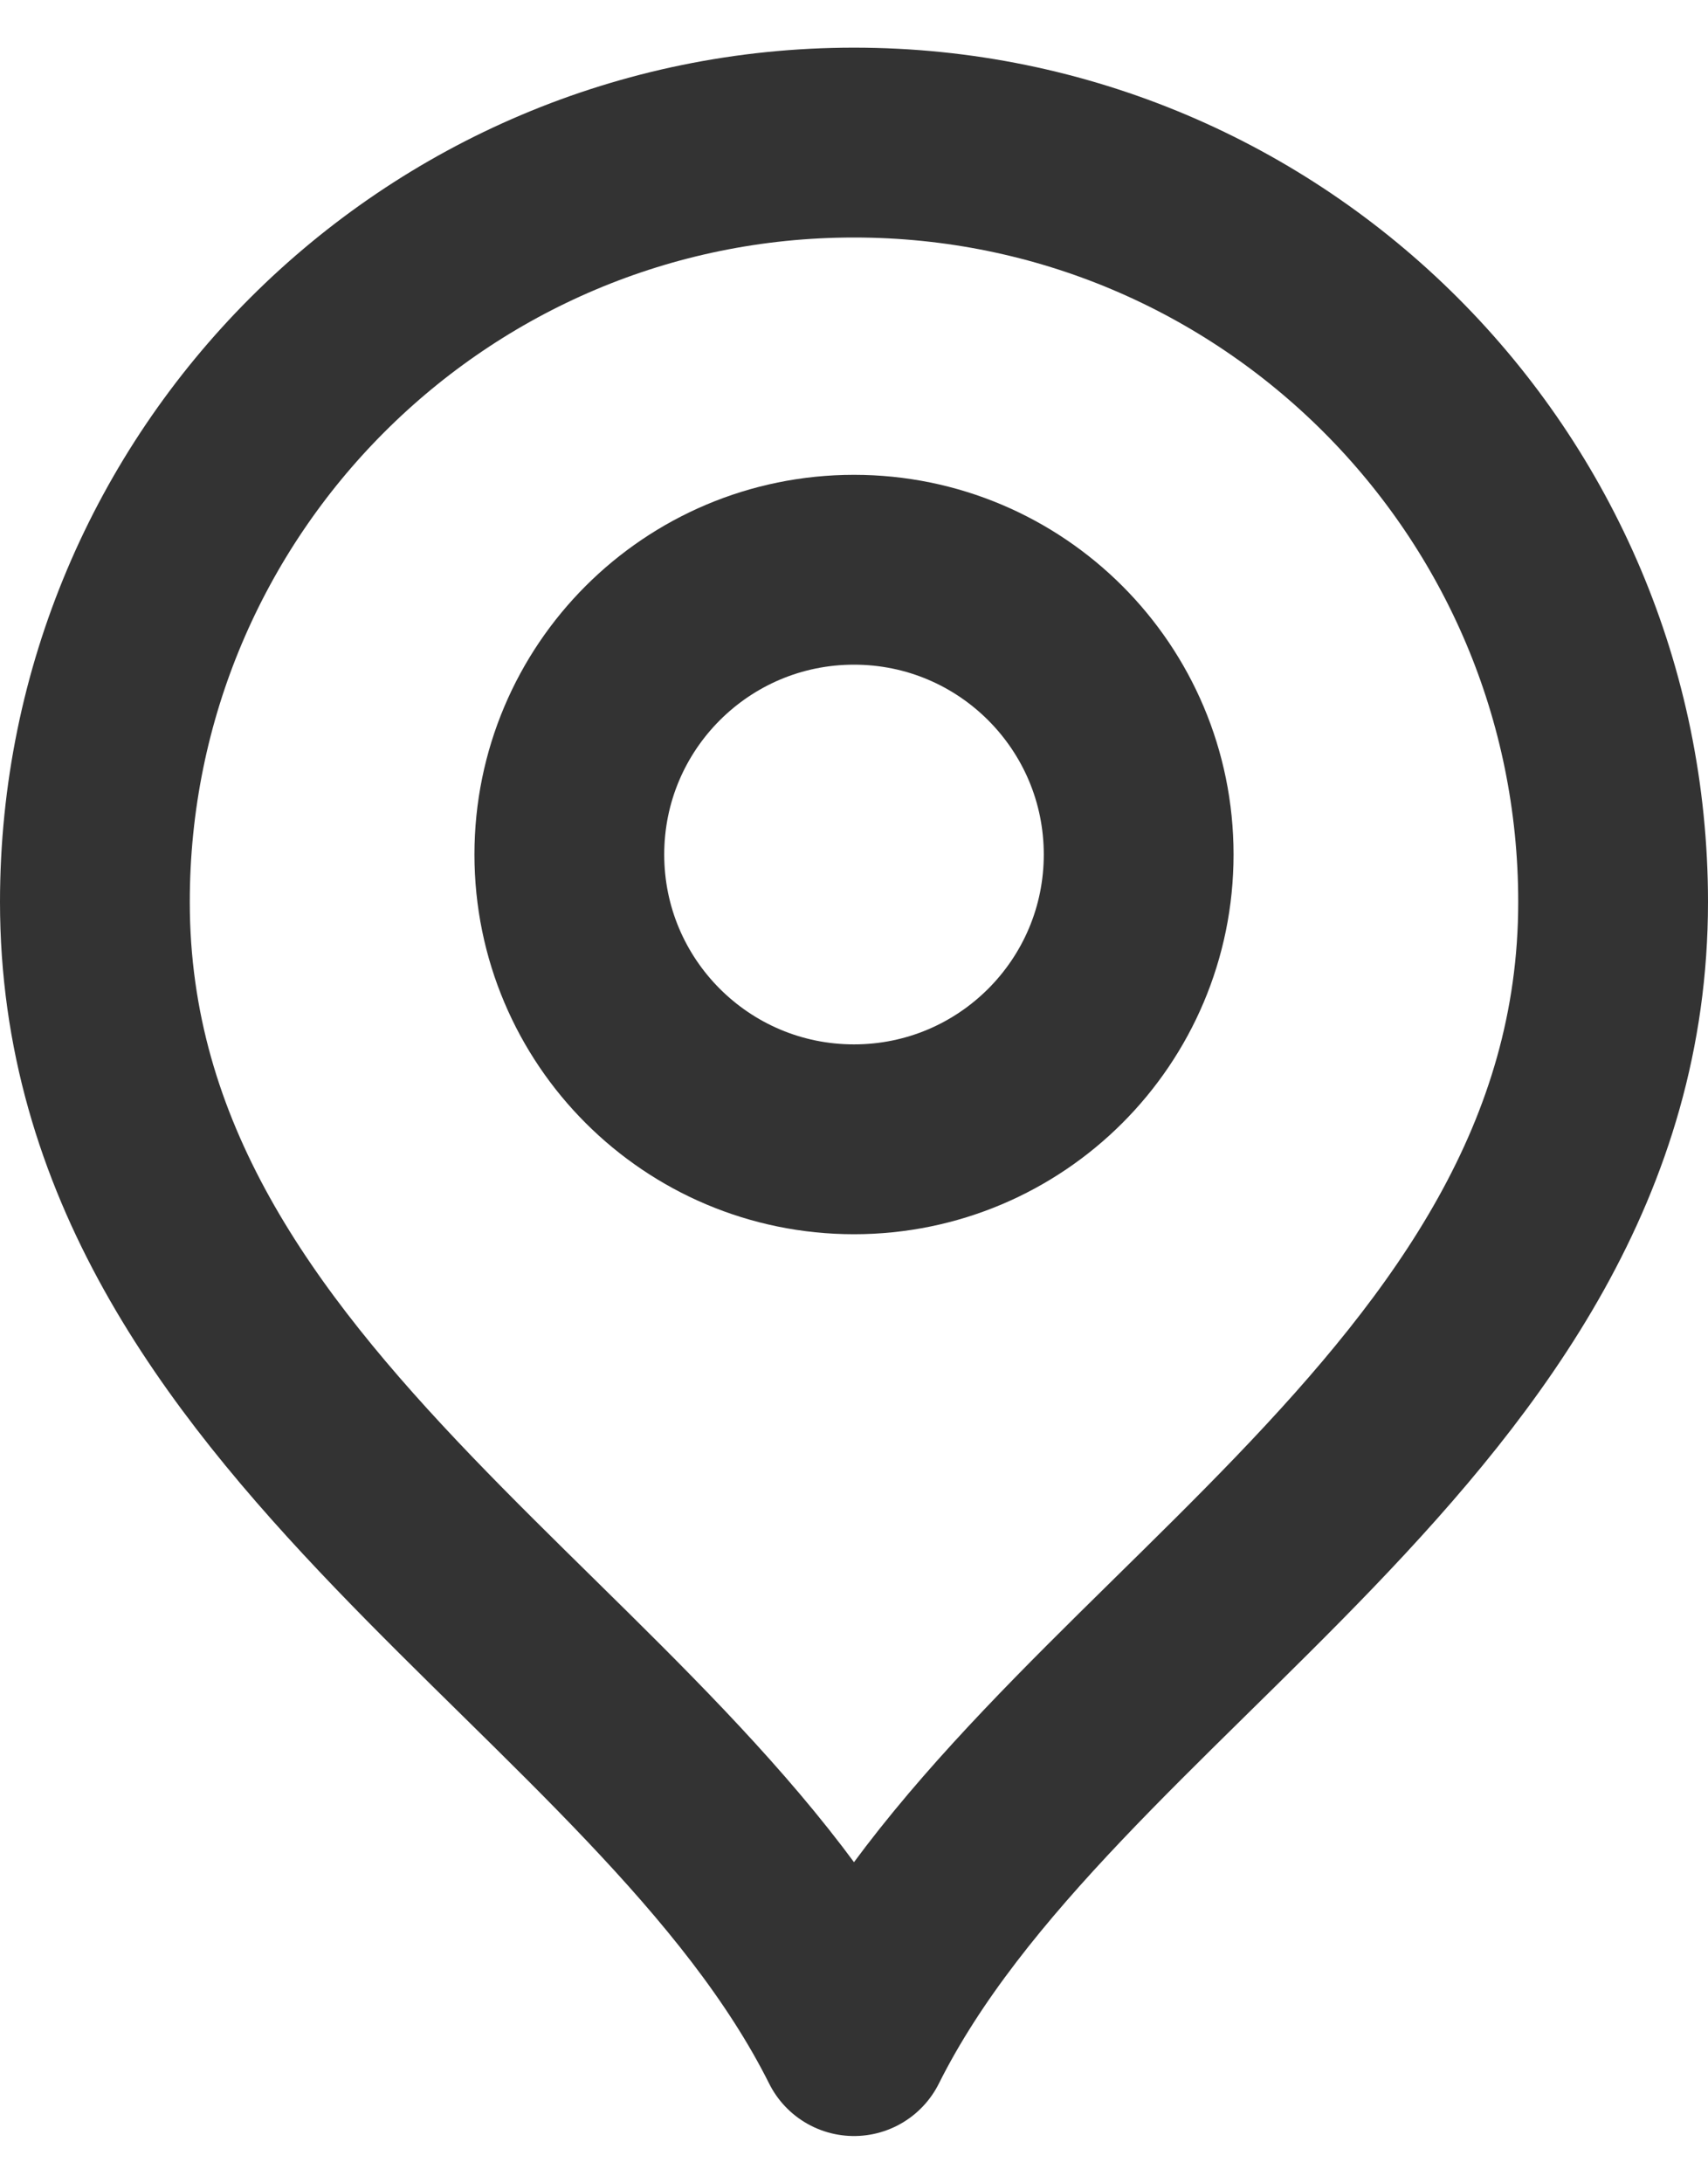 <svg width="18" height="23" viewBox="0 0 18 23" fill="none" xmlns="http://www.w3.org/2000/svg">
<path d="M9 12.002C10.657 12.002 12 10.659 12 9.002C12 7.345 10.657 6.002 9 6.002C7.343 6.002 6 7.345 6 9.002C6 10.659 7.343 12.002 9 12.002Z" stroke="#333333" stroke-width="2" stroke-linecap="round" stroke-linejoin="round"/>
<path d="M9 21.502C11 17.502 17 14.92 17 9.502C17 5.084 13.418 1.502 9 1.502C4.582 1.502 1 5.084 1 9.502C1 14.92 7 17.502 9 21.502Z" stroke="#333333" stroke-width="2" stroke-linecap="round" stroke-linejoin="round"/>
</svg>
